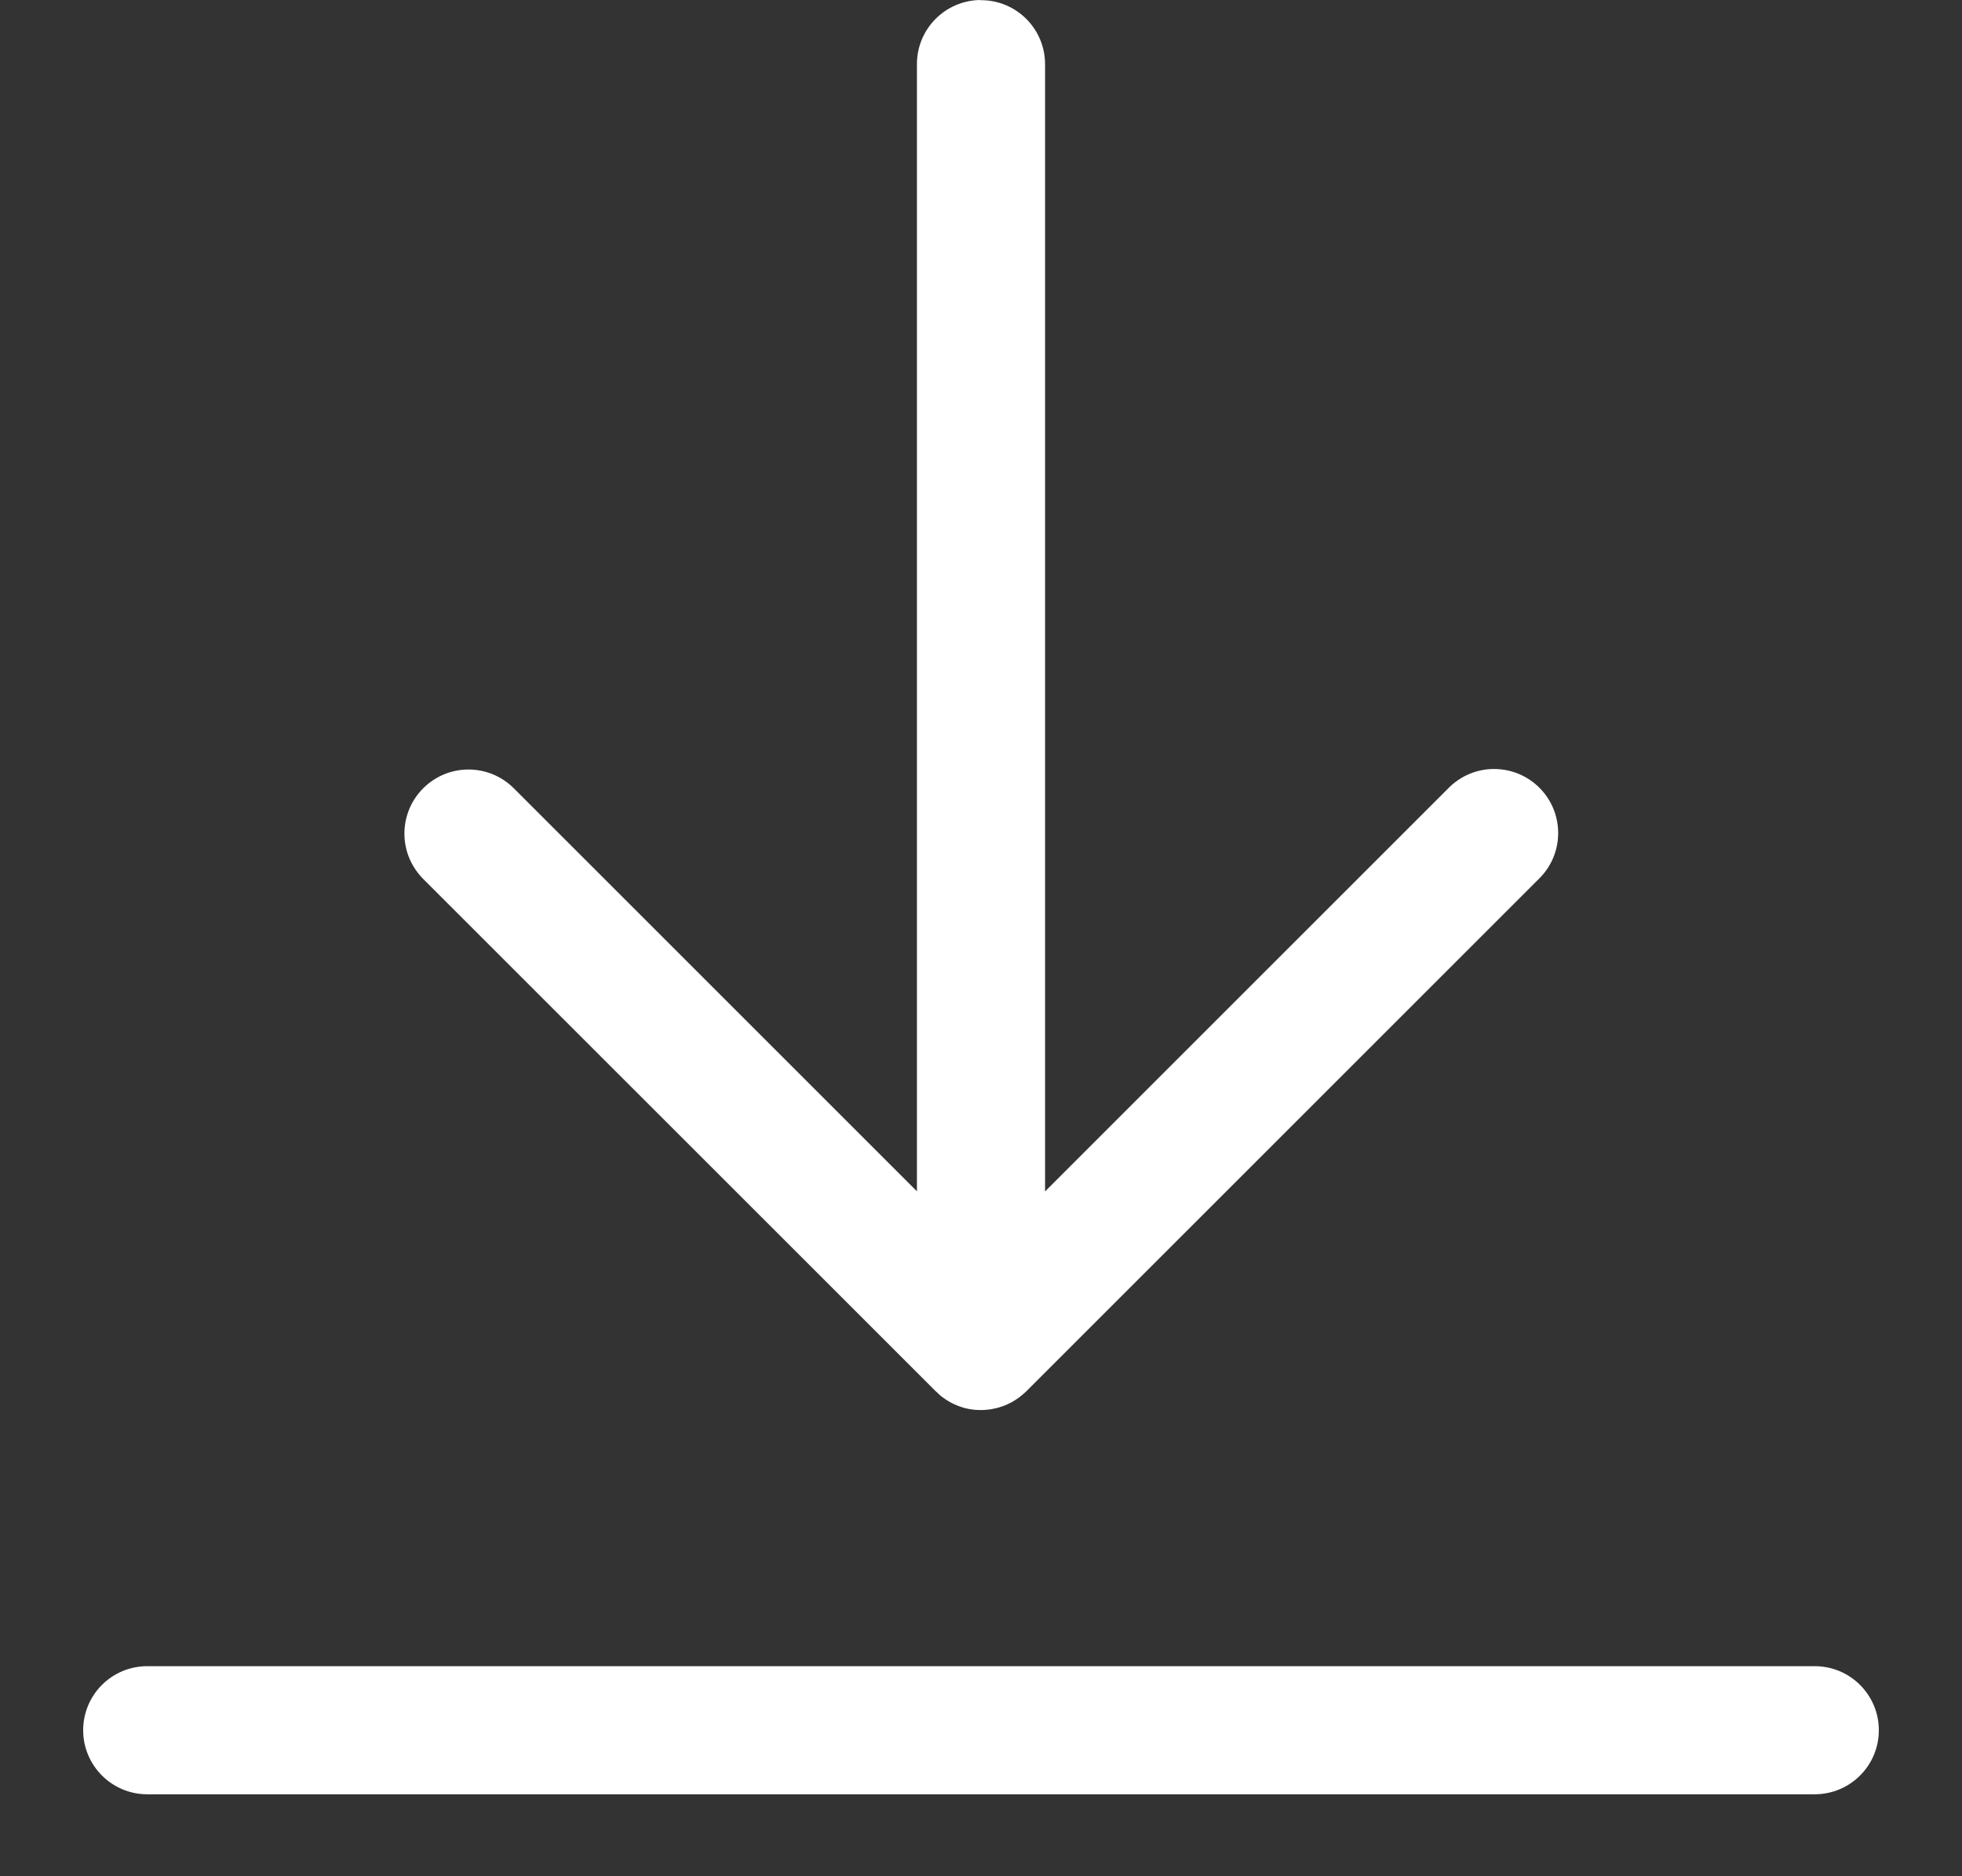 <svg width="23" height="22" viewBox="0 0 23 22" fill="none" xmlns="http://www.w3.org/2000/svg">
<rect x="0" y="0" width="23" height="22" fill="#333333" stroke="none"/>
<path d="M11.489 0C11.079 0.007 10.749 0.34 10.749 0.751V0.762V0.762V13.969L6.023 9.243C5.887 9.107 5.699 9.023 5.492 9.023C5.077 9.023 4.741 9.36 4.741 9.774C4.741 9.982 4.825 10.169 4.961 10.306L10.97 16.314C10.972 16.316 10.975 16.319 10.978 16.321L10.98 16.322C10.987 16.33 10.995 16.337 11.003 16.344L11.003 16.345C11.013 16.354 11.024 16.363 11.034 16.372L11.036 16.373C11.041 16.377 11.048 16.382 11.055 16.388L11.057 16.389C11.067 16.396 11.079 16.405 11.093 16.414L11.096 16.416C11.102 16.42 11.112 16.426 11.123 16.432L11.126 16.434C11.134 16.439 11.145 16.445 11.157 16.451L11.161 16.453C11.167 16.456 11.178 16.462 11.188 16.466L11.193 16.468C11.199 16.471 11.211 16.476 11.223 16.481L11.227 16.483C11.235 16.486 11.248 16.49 11.261 16.495L11.266 16.496C11.271 16.498 11.282 16.502 11.293 16.506L11.298 16.507C11.305 16.509 11.318 16.513 11.331 16.515L11.336 16.516C11.342 16.518 11.355 16.521 11.367 16.523L11.371 16.523C11.379 16.525 11.391 16.526 11.404 16.528L11.408 16.528C11.417 16.53 11.43 16.531 11.443 16.532H11.445C11.457 16.532 11.47 16.533 11.484 16.533H11.484C11.49 16.533 11.496 16.534 11.502 16.534C11.508 16.534 11.515 16.534 11.521 16.533H11.521C11.544 16.532 11.566 16.531 11.588 16.528L11.585 16.529C11.59 16.528 11.592 16.528 11.594 16.528L11.589 16.528C11.609 16.526 11.625 16.523 11.64 16.52L11.636 16.52C11.653 16.517 11.665 16.515 11.677 16.512L11.671 16.513C11.686 16.51 11.696 16.507 11.705 16.505L11.7 16.506C11.72 16.5 11.735 16.495 11.749 16.491L11.744 16.492C11.759 16.488 11.767 16.484 11.777 16.48L11.772 16.482C11.79 16.475 11.803 16.47 11.816 16.463L11.812 16.465C11.836 16.454 11.854 16.445 11.873 16.435L11.869 16.437C11.872 16.435 11.873 16.434 11.873 16.433L11.871 16.435C11.888 16.425 11.902 16.416 11.916 16.407L11.913 16.409C11.926 16.4 11.936 16.394 11.945 16.387L11.943 16.389C11.961 16.375 11.977 16.362 11.992 16.349L11.992 16.35C11.993 16.348 11.995 16.346 11.996 16.345C12.009 16.334 12.021 16.325 12.031 16.314L18.039 10.306C18.179 10.17 18.266 9.979 18.266 9.768C18.266 9.353 17.93 9.017 17.515 9.017C17.507 9.017 17.5 9.017 17.492 9.017H17.493C17.291 9.023 17.109 9.109 16.977 9.244L12.251 13.97V0.763V0.753C12.251 0.338 11.915 0.002 11.5 0.002H11.488H11.489L11.489 0ZM1.737 19.537H1.726C1.311 19.537 0.975 19.873 0.975 20.288C0.975 20.703 1.312 21.039 1.726 21.039H1.738H21.263H21.273C21.689 21.039 22.025 20.703 22.025 20.288C22.025 19.873 21.689 19.537 21.273 19.537H21.262H1.737Z" fill="white"/>
</svg>
